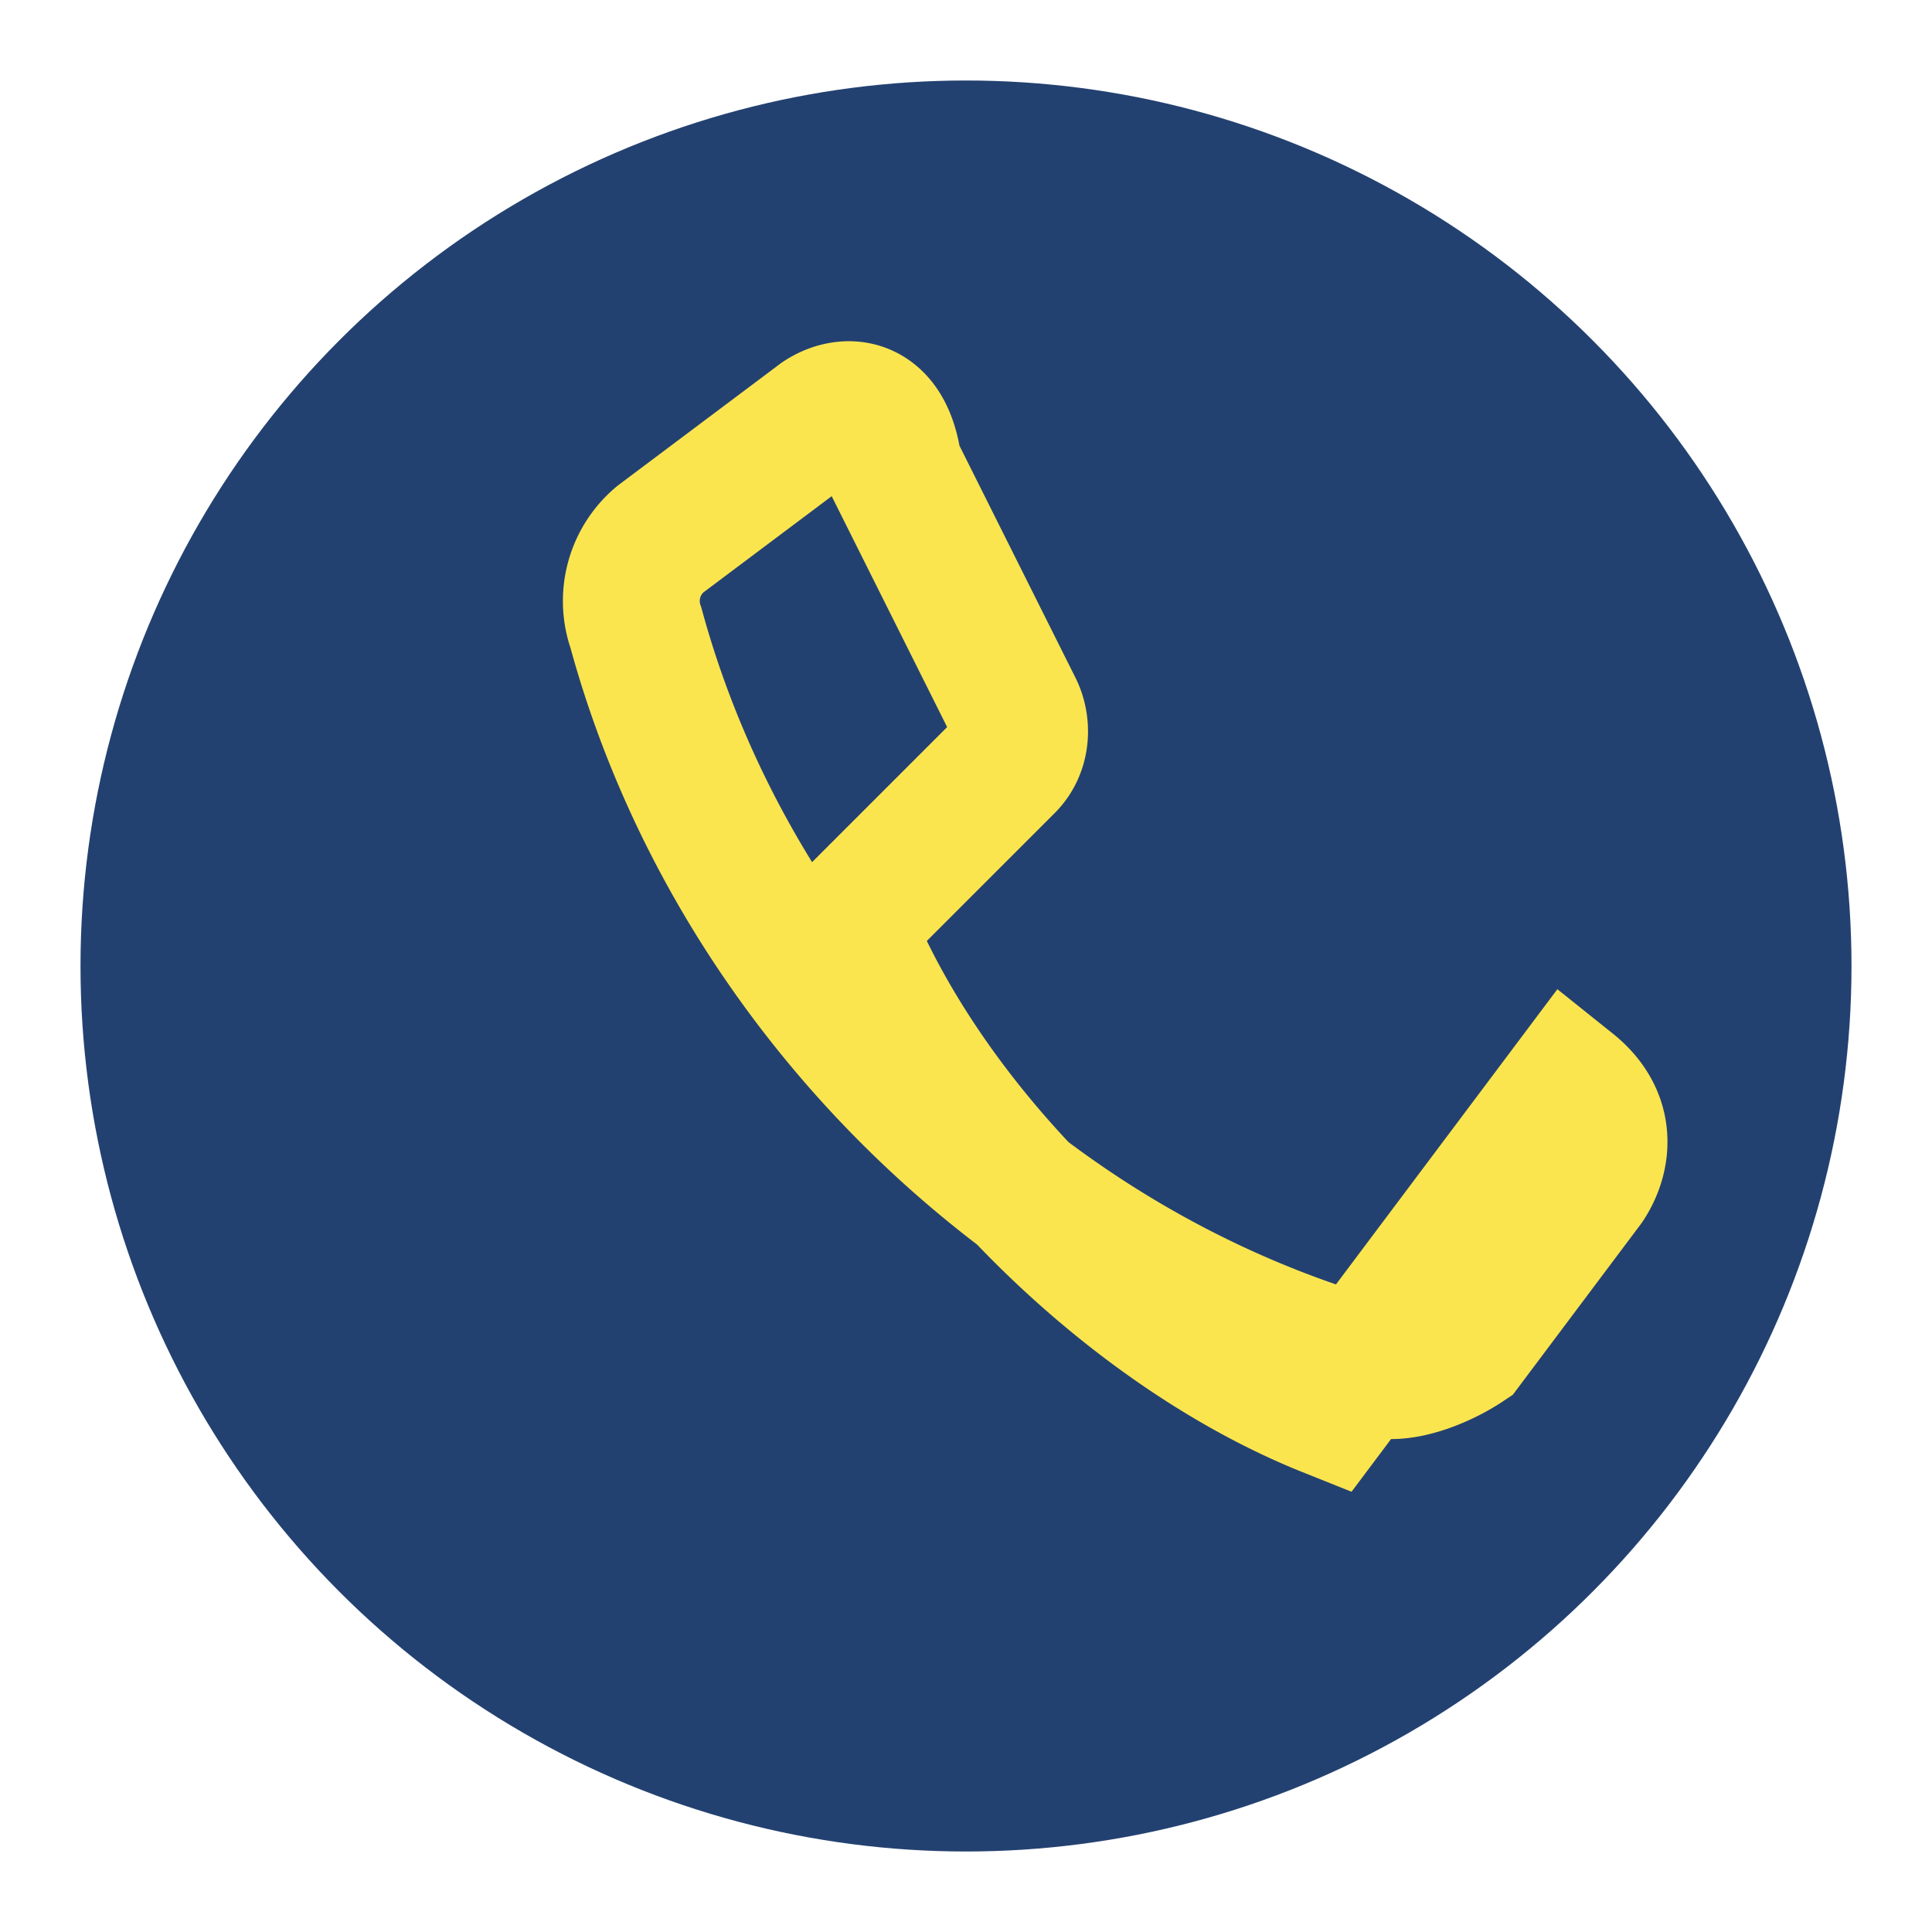 <?xml version="1.0" encoding="UTF-8"?>
<svg xmlns="http://www.w3.org/2000/svg" width="24" height="24" viewBox="0 0 24 24"><circle cx="12" cy="12" r="11" fill="#234170"/><path d="M16.5 17.5c-2.5-1-5-3.5-6-6l2-2c.2-.2.2-.5.1-.7l-1.5-3C11 5 10.5 5 10.2 5.2l-2 1.5a1 1 0 0 0-.3 1.1c1.2 4.4 4.8 8 9.2 9.2.3.1.8-.1 1.1-.3l1.5-2c.2-.3.3-.8-.2-1.2z" fill="none" stroke="#FBE54F" stroke-width="1.7"/></svg>